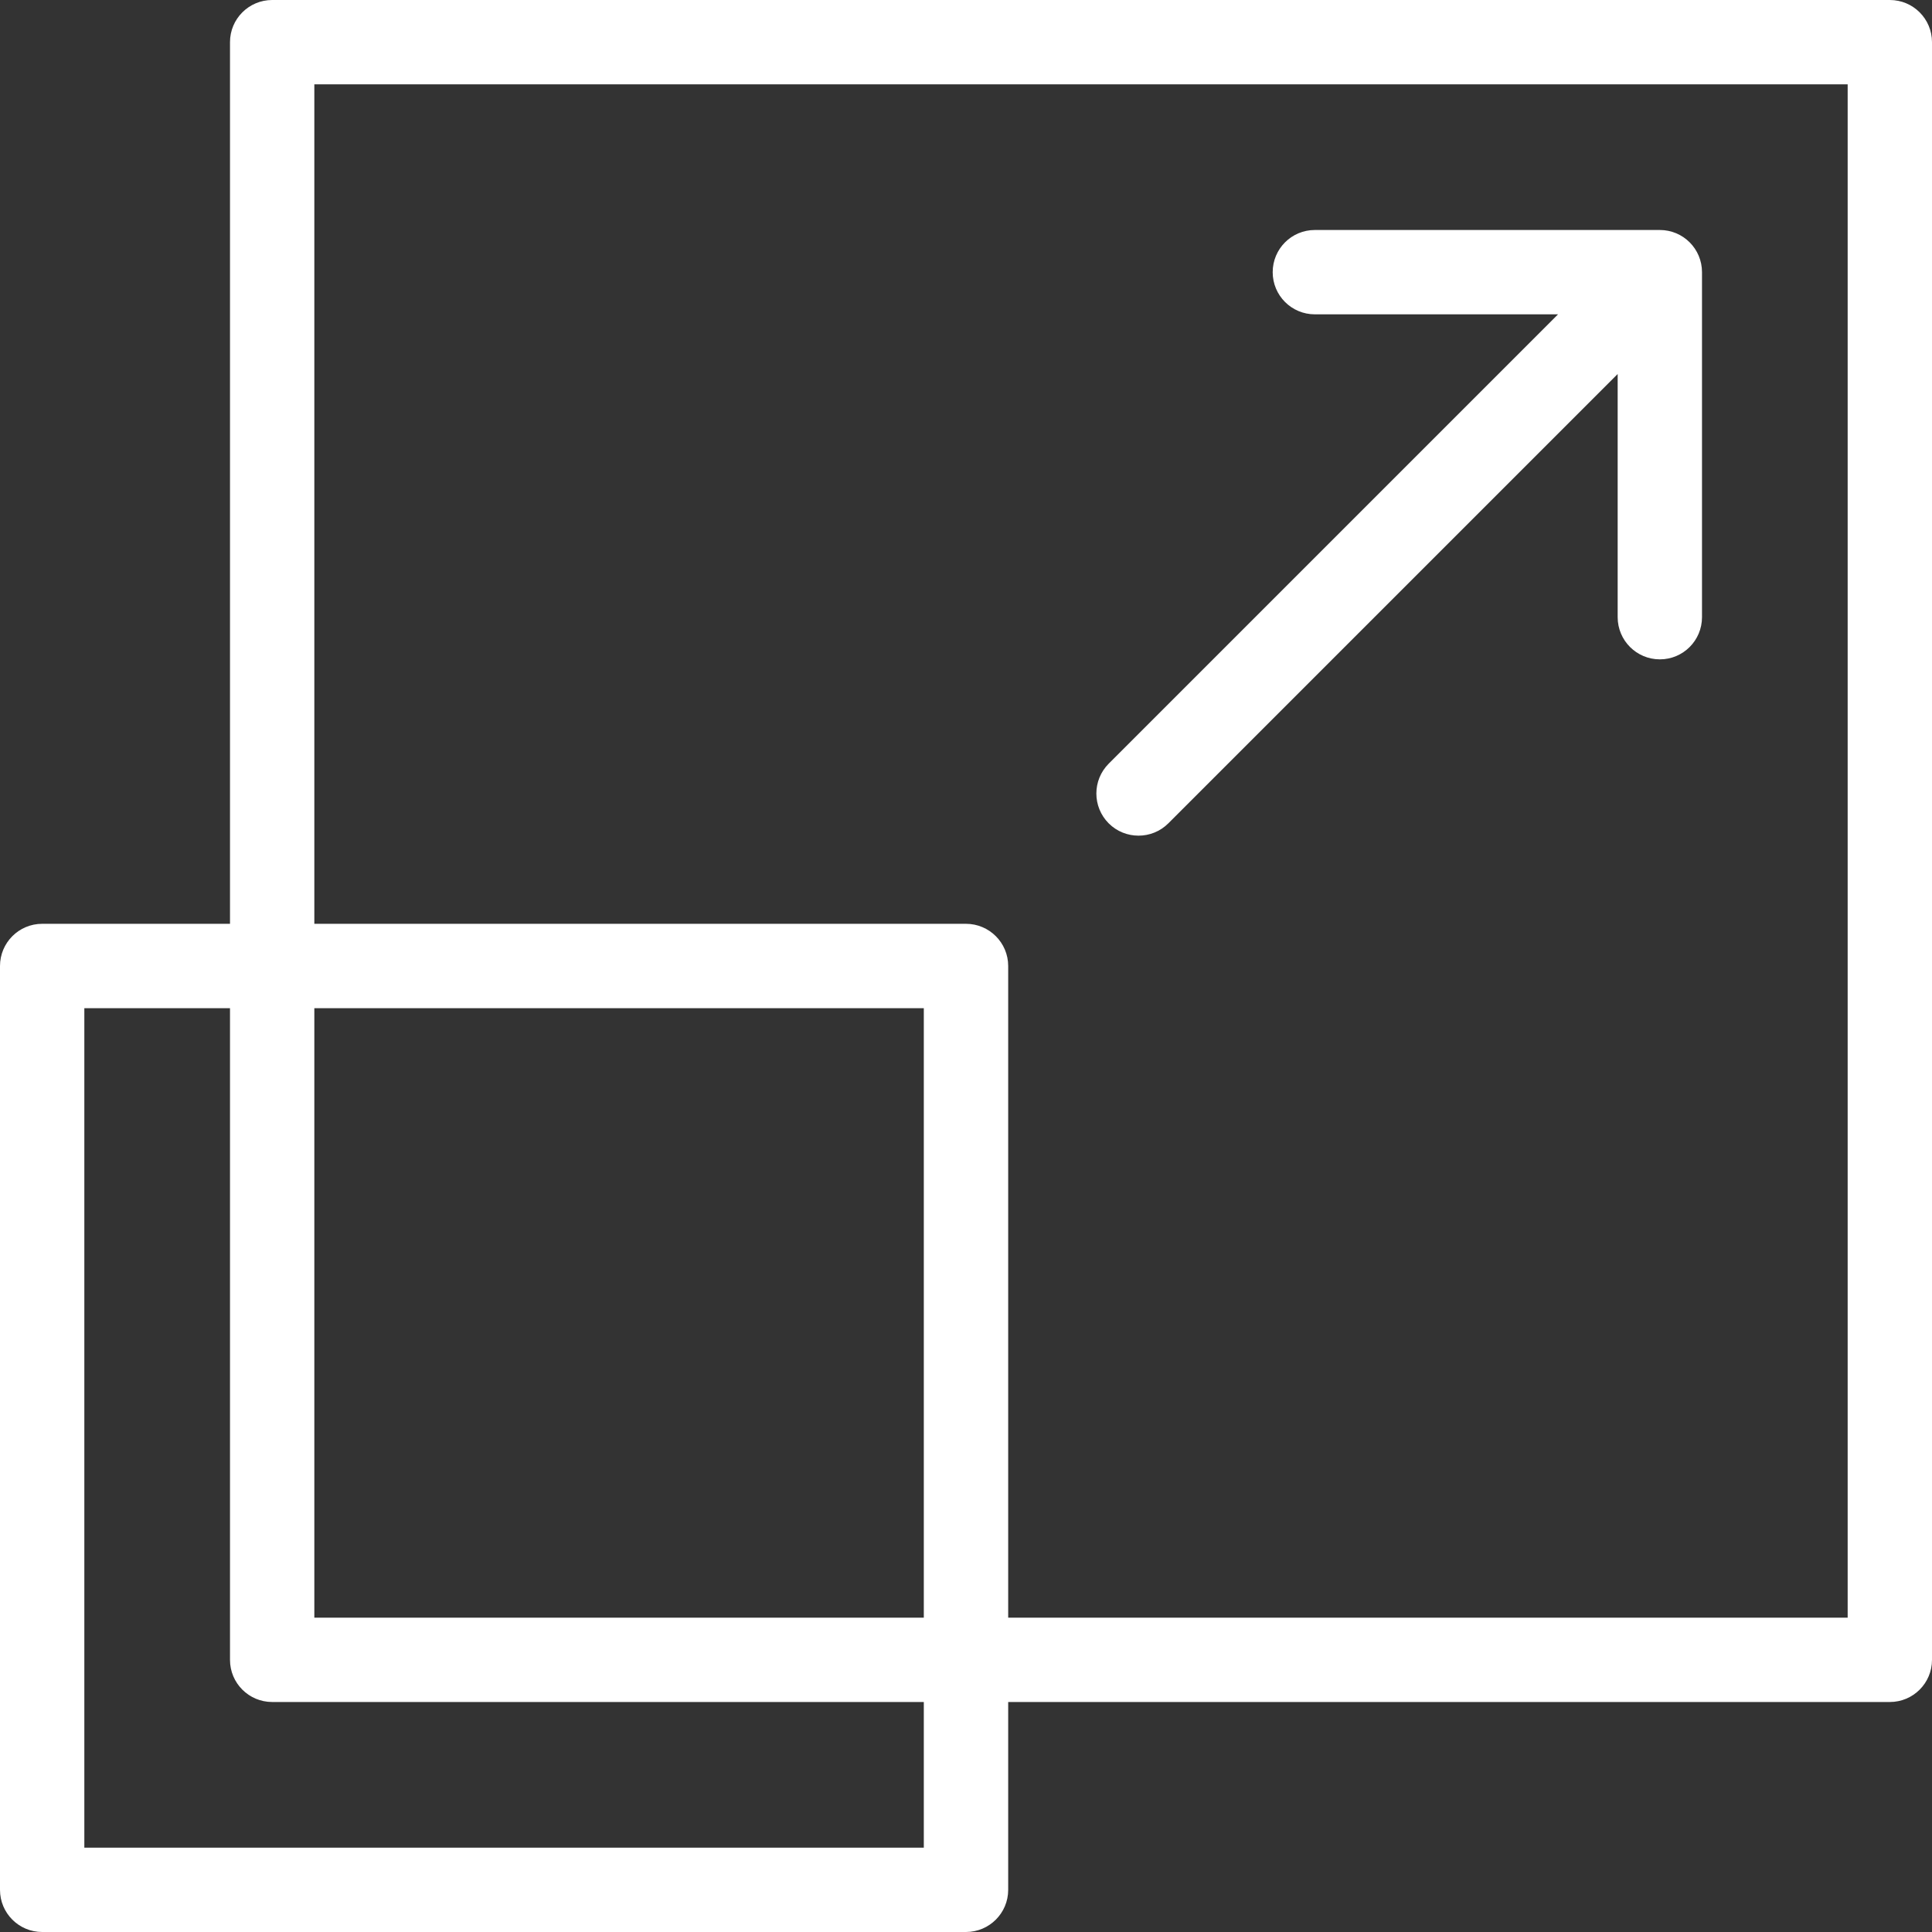 <svg width="43" height="43" viewBox="0 0 43 43" fill="none" xmlns="http://www.w3.org/2000/svg">
<rect x="0" y="0" width="43" height="43" fill="#333333" stroke="none"/>
<g clip-path="url(#clip0_2485_2120)">
<path d="M42.062 37.881H6.058C5.539 37.881 5.119 37.461 5.119 36.943V0.938C5.119 0.42 5.539 0 6.058 0H42.062C42.58 0 43 0.42 43 0.938V36.943C43 37.461 42.58 37.881 42.062 37.881ZM6.996 36.004H41.123V1.877H6.996V36.004Z" fill="white"/>
<path d="M21.5 43H0.938C0.42 43 0 42.58 0 42.062V21.5C0 20.982 0.42 20.561 0.938 20.561H21.5C22.018 20.561 22.439 20.982 22.439 21.5V42.062C22.439 42.58 22.018 43 21.5 43ZM1.877 41.123H20.561V22.439H1.877V41.123Z" fill="white"/>
<path d="M37.881 6.058V13.736C37.881 14.255 37.462 14.675 36.943 14.675C36.424 14.675 36.004 14.255 36.004 13.736V8.324L26.003 18.325C25.82 18.508 25.58 18.599 25.34 18.599C25.099 18.599 24.859 18.508 24.676 18.325C24.31 17.958 24.31 17.364 24.676 16.997L34.677 6.996H29.264C28.745 6.996 28.326 6.576 28.326 6.058C28.326 5.539 28.745 5.119 29.264 5.119H36.943C37.462 5.119 37.881 5.539 37.881 6.058Z" fill="white"/>
</g>
<defs>
<clipPath id="clip0_2485_2120">
<rect width="43" height="43" fill="white"/>
</clipPath>
</defs>
</svg>
